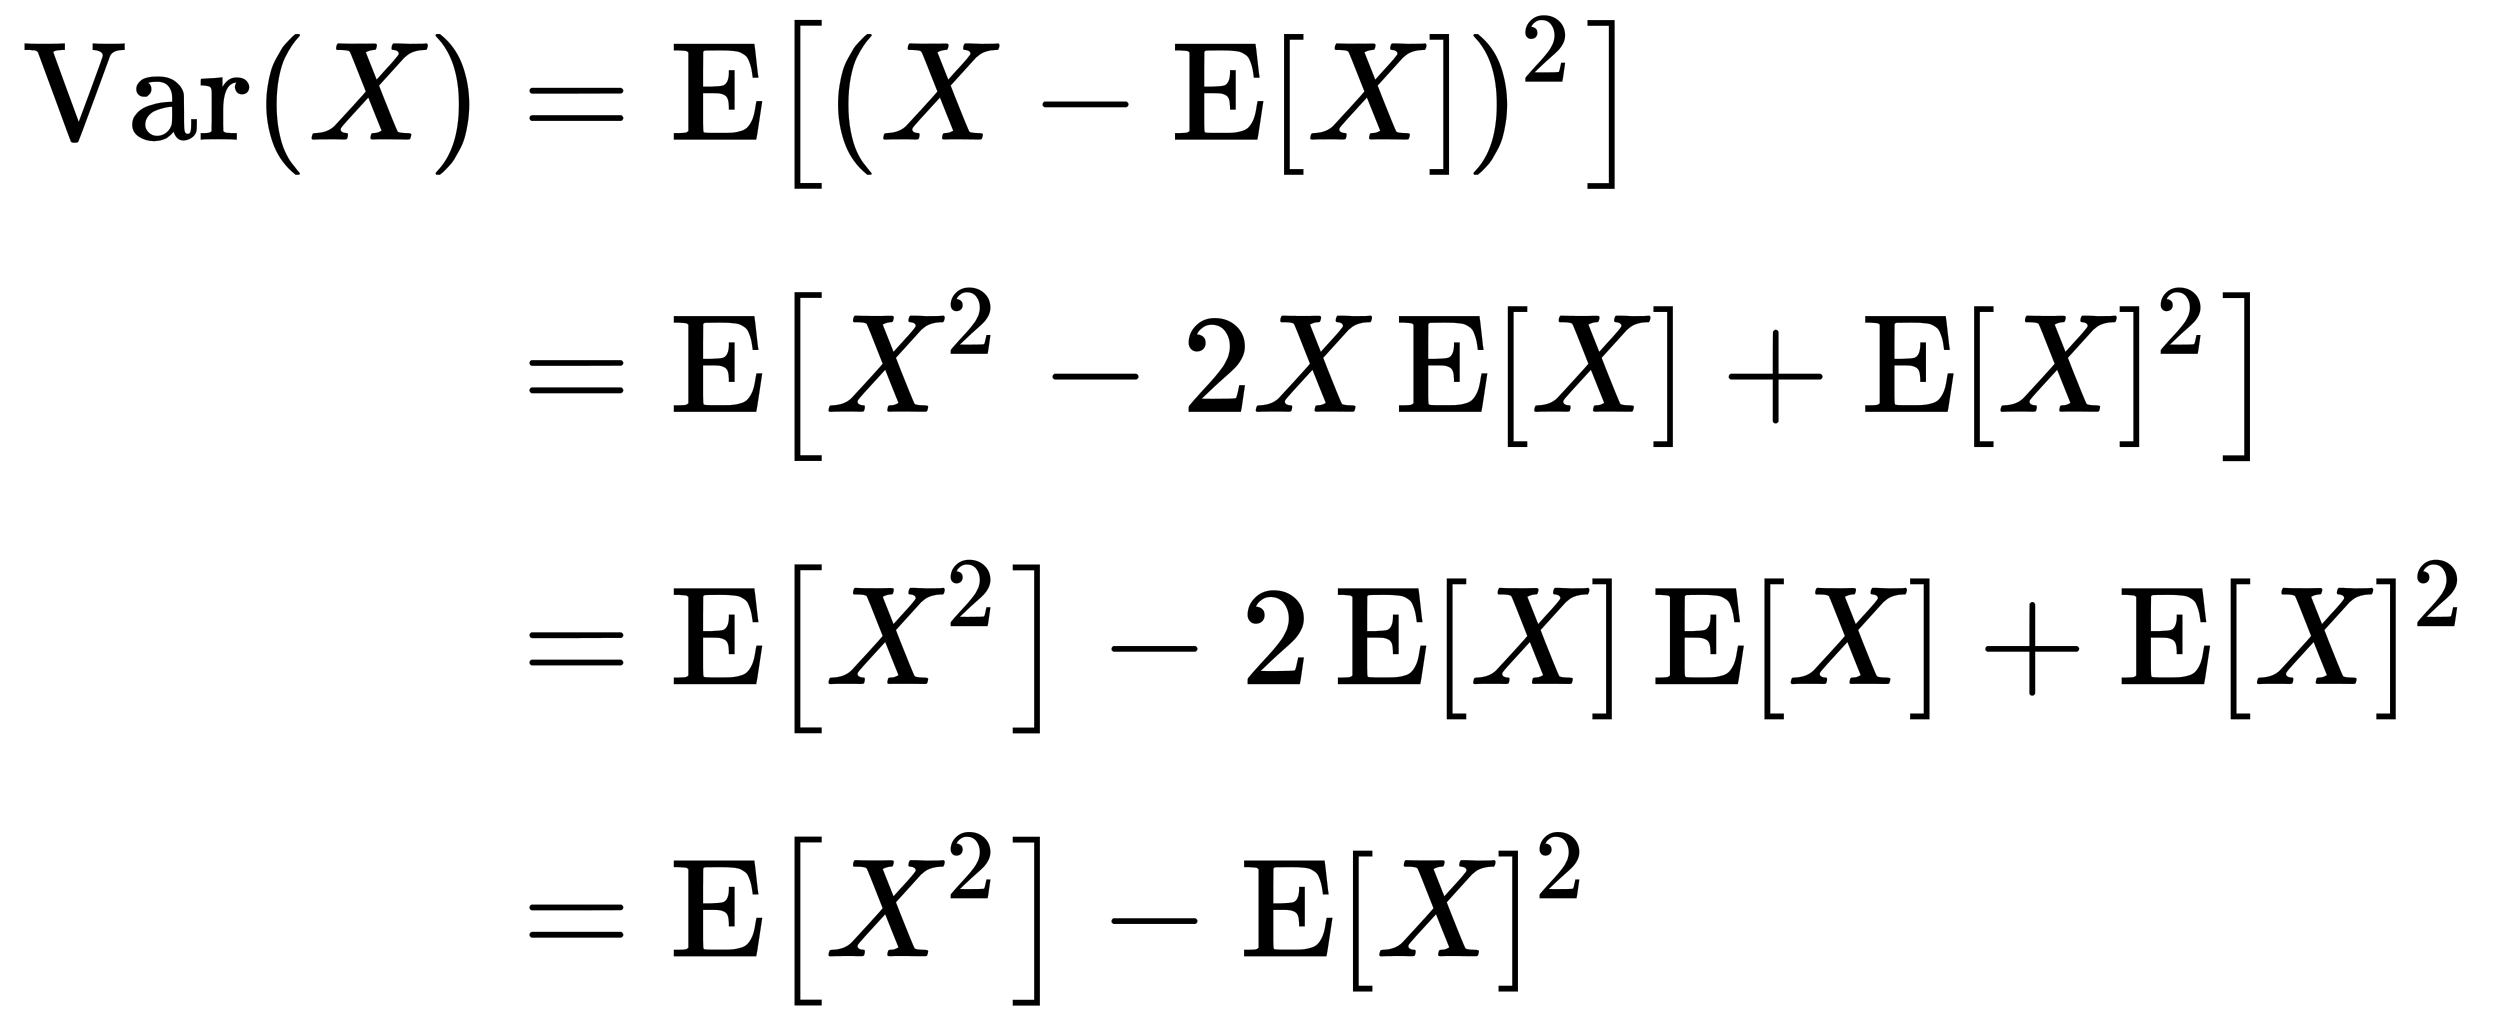 <svg xmlns:xlink="http://www.w3.org/1999/xlink" width="41.271ex" height="16.843ex" style="vertical-align: -7.838ex; margin-top: -0.248ex;" viewBox="0 -3877 17769.4 7251.7" role="img" focusable="false" xmlns="http://www.w3.org/2000/svg" aria-labelledby="MathJax-SVG-1-Title">
<title id="MathJax-SVG-1-Title">{\displaystyle {\begin{aligned}\operatorname {Var} (X)&amp;=\operatorname {E} \left[(X-\operatorname {E} [X])^{2}\right]\\[4pt]&amp;=\operatorname {E} \left[X^{2}-2X\operatorname {E} [X]+\operatorname {E} [X]^{2}\right]\\[4pt]&amp;=\operatorname {E} \left[X^{2}\right]-2\operatorname {E} [X]\operatorname {E} [X]+\operatorname {E} [X]^{2}\\[4pt]&amp;=\operatorname {E} \left[X^{2}\right]-\operatorname {E} [X]^{2}\end{aligned}}}</title>
<defs aria-hidden="true">
<path stroke-width="1" id="E1-MJMAIN-56" d="M114 620Q113 621 110 624T107 627T103 630T98 632T91 634T80 635T67 636T48 637H19V683H28Q46 680 152 680Q273 680 294 683H305V637H284Q223 634 223 620Q223 618 313 372T404 126L490 358Q575 588 575 597Q575 616 554 626T508 637H503V683H512Q527 680 627 680Q718 680 724 683H730V637H723Q648 637 627 596Q627 595 515 291T401 -14Q396 -22 382 -22H374H367Q353 -22 348 -14Q346 -12 231 303Q114 617 114 620Z"/>
<path stroke-width="1" id="E1-MJMAIN-61" d="M137 305T115 305T78 320T63 359Q63 394 97 421T218 448Q291 448 336 416T396 340Q401 326 401 309T402 194V124Q402 76 407 58T428 40Q443 40 448 56T453 109V145H493V106Q492 66 490 59Q481 29 455 12T400 -6T353 12T329 54V58L327 55Q325 52 322 49T314 40T302 29T287 17T269 6T247 -2T221 -8T190 -11Q130 -11 82 20T34 107Q34 128 41 147T68 188T116 225T194 253T304 268H318V290Q318 324 312 340Q290 411 215 411Q197 411 181 410T156 406T148 403Q170 388 170 359Q170 334 154 320ZM126 106Q126 75 150 51T209 26Q247 26 276 49T315 109Q317 116 318 175Q318 233 317 233Q309 233 296 232T251 223T193 203T147 166T126 106Z"/>
<path stroke-width="1" id="E1-MJMAIN-72" d="M36 46H50Q89 46 97 60V68Q97 77 97 91T98 122T98 161T98 203Q98 234 98 269T98 328L97 351Q94 370 83 376T38 385H20V408Q20 431 22 431L32 432Q42 433 60 434T96 436Q112 437 131 438T160 441T171 442H174V373Q213 441 271 441H277Q322 441 343 419T364 373Q364 352 351 337T313 322Q288 322 276 338T263 372Q263 381 265 388T270 400T273 405Q271 407 250 401Q234 393 226 386Q179 341 179 207V154Q179 141 179 127T179 101T180 81T180 66V61Q181 59 183 57T188 54T193 51T200 49T207 48T216 47T225 47T235 46T245 46H276V0H267Q249 3 140 3Q37 3 28 0H20V46H36Z"/>
<path stroke-width="1" id="E1-MJMAIN-28" d="M94 250Q94 319 104 381T127 488T164 576T202 643T244 695T277 729T302 750H315H319Q333 750 333 741Q333 738 316 720T275 667T226 581T184 443T167 250T184 58T225 -81T274 -167T316 -220T333 -241Q333 -250 318 -250H315H302L274 -226Q180 -141 137 -14T94 250Z"/>
<path stroke-width="1" id="E1-MJMATHI-58" d="M42 0H40Q26 0 26 11Q26 15 29 27Q33 41 36 43T55 46Q141 49 190 98Q200 108 306 224T411 342Q302 620 297 625Q288 636 234 637H206Q200 643 200 645T202 664Q206 677 212 683H226Q260 681 347 681Q380 681 408 681T453 682T473 682Q490 682 490 671Q490 670 488 658Q484 643 481 640T465 637Q434 634 411 620L488 426L541 485Q646 598 646 610Q646 628 622 635Q617 635 609 637Q594 637 594 648Q594 650 596 664Q600 677 606 683H618Q619 683 643 683T697 681T738 680Q828 680 837 683H845Q852 676 852 672Q850 647 840 637H824Q790 636 763 628T722 611T698 593L687 584Q687 585 592 480L505 384Q505 383 536 304T601 142T638 56Q648 47 699 46Q734 46 734 37Q734 35 732 23Q728 7 725 4T711 1Q708 1 678 1T589 2Q528 2 496 2T461 1Q444 1 444 10Q444 11 446 25Q448 35 450 39T455 44T464 46T480 47T506 54Q523 62 523 64Q522 64 476 181L429 299Q241 95 236 84Q232 76 232 72Q232 53 261 47Q262 47 267 47T273 46Q276 46 277 46T280 45T283 42T284 35Q284 26 282 19Q279 6 276 4T261 1Q258 1 243 1T201 2T142 2Q64 2 42 0Z"/>
<path stroke-width="1" id="E1-MJMAIN-29" d="M60 749L64 750Q69 750 74 750H86L114 726Q208 641 251 514T294 250Q294 182 284 119T261 12T224 -76T186 -143T145 -194T113 -227T90 -246Q87 -249 86 -250H74Q66 -250 63 -250T58 -247T55 -238Q56 -237 66 -225Q221 -64 221 250T66 725Q56 737 55 738Q55 746 60 749Z"/>
<path stroke-width="1" id="E1-MJMAIN-3D" d="M56 347Q56 360 70 367H707Q722 359 722 347Q722 336 708 328L390 327H72Q56 332 56 347ZM56 153Q56 168 72 173H708Q722 163 722 153Q722 140 707 133H70Q56 140 56 153Z"/>
<path stroke-width="1" id="E1-MJMAIN-45" d="M128 619Q121 626 117 628T101 631T58 634H25V680H597V676Q599 670 611 560T625 444V440H585V444Q584 447 582 465Q578 500 570 526T553 571T528 601T498 619T457 629T411 633T353 634Q266 634 251 633T233 622Q233 622 233 621Q232 619 232 497V376H286Q359 378 377 385Q413 401 416 469Q416 471 416 473V493H456V213H416V233Q415 268 408 288T383 317T349 328T297 330Q290 330 286 330H232V196V114Q232 57 237 52Q243 47 289 47H340H391Q428 47 452 50T505 62T552 92T584 146Q594 172 599 200T607 247T612 270V273H652V270Q651 267 632 137T610 3V0H25V46H58Q100 47 109 49T128 61V619Z"/>
<path stroke-width="1" id="E1-MJMAIN-5B" d="M118 -250V750H255V710H158V-210H255V-250H118Z"/>
<path stroke-width="1" id="E1-MJMAIN-2212" d="M84 237T84 250T98 270H679Q694 262 694 250T679 230H98Q84 237 84 250Z"/>
<path stroke-width="1" id="E1-MJMAIN-5D" d="M22 710V750H159V-250H22V-210H119V710H22Z"/>
<path stroke-width="1" id="E1-MJMAIN-32" d="M109 429Q82 429 66 447T50 491Q50 562 103 614T235 666Q326 666 387 610T449 465Q449 422 429 383T381 315T301 241Q265 210 201 149L142 93L218 92Q375 92 385 97Q392 99 409 186V189H449V186Q448 183 436 95T421 3V0H50V19V31Q50 38 56 46T86 81Q115 113 136 137Q145 147 170 174T204 211T233 244T261 278T284 308T305 340T320 369T333 401T340 431T343 464Q343 527 309 573T212 619Q179 619 154 602T119 569T109 550Q109 549 114 549Q132 549 151 535T170 489Q170 464 154 447T109 429Z"/>
<path stroke-width="1" id="E1-MJSZ1-5B" d="M202 -349V850H394V810H242V-309H394V-349H202Z"/>
<path stroke-width="1" id="E1-MJSZ1-5D" d="M22 810V850H214V-349H22V-309H174V810H22Z"/>
<path stroke-width="1" id="E1-MJMAIN-2B" d="M56 237T56 250T70 270H369V420L370 570Q380 583 389 583Q402 583 409 568V270H707Q722 262 722 250T707 230H409V-68Q401 -82 391 -82H389H387Q375 -82 369 -68V230H70Q56 237 56 250Z"/>
</defs>
<g stroke="currentColor" fill="currentColor" stroke-width="0" transform="matrix(1 0 0 -1 0 0)" aria-hidden="true">
<g transform="translate(167,0)">
<g transform="translate(-11,0)">
<g transform="translate(0,2885)">
 <use xlink:href="#E1-MJMAIN-56"/>
 <use xlink:href="#E1-MJMAIN-61" x="750" y="0"/>
 <use xlink:href="#E1-MJMAIN-72" x="1251" y="0"/>
 <use xlink:href="#E1-MJMAIN-28" x="1643" y="0"/>
 <use xlink:href="#E1-MJMATHI-58" x="2033" y="0"/>
 <use xlink:href="#E1-MJMAIN-29" x="2885" y="0"/>
</g>
</g>
<g transform="translate(3264,0)">
<g transform="translate(0,2885)">
 <use xlink:href="#E1-MJMAIN-3D" x="277" y="0"/>
 <use xlink:href="#E1-MJMAIN-45" x="1334" y="0"/>
<g transform="translate(2015,0)">
 <use xlink:href="#E1-MJSZ1-5B"/>
<g transform="translate(417,0)">
 <use xlink:href="#E1-MJMAIN-28" x="0" y="0"/>
 <use xlink:href="#E1-MJMATHI-58" x="389" y="0"/>
 <use xlink:href="#E1-MJMAIN-2212" x="1464" y="0"/>
 <use xlink:href="#E1-MJMAIN-45" x="2464" y="0"/>
 <use xlink:href="#E1-MJMAIN-5B" x="3146" y="0"/>
 <use xlink:href="#E1-MJMATHI-58" x="3424" y="0"/>
 <use xlink:href="#E1-MJMAIN-5D" x="4277" y="0"/>
<g transform="translate(4555,0)">
 <use xlink:href="#E1-MJMAIN-29" x="0" y="0"/>
 <use transform="scale(0.707)" xlink:href="#E1-MJMAIN-32" x="550" y="583"/>
</g>
</g>
 <use xlink:href="#E1-MJSZ1-5D" x="5816" y="-1"/>
</g>
</g>
<g transform="translate(0,950)">
 <use xlink:href="#E1-MJMAIN-3D" x="277" y="0"/>
 <use xlink:href="#E1-MJMAIN-45" x="1334" y="0"/>
<g transform="translate(2015,0)">
 <use xlink:href="#E1-MJSZ1-5B"/>
<g transform="translate(417,0)">
 <use xlink:href="#E1-MJMATHI-58" x="0" y="0"/>
 <use transform="scale(0.707)" xlink:href="#E1-MJMAIN-32" x="1215" y="583"/>
 <use xlink:href="#E1-MJMAIN-2212" x="1535" y="0"/>
 <use xlink:href="#E1-MJMAIN-32" x="2536" y="0"/>
 <use xlink:href="#E1-MJMATHI-58" x="3037" y="0"/>
 <use xlink:href="#E1-MJMAIN-45" x="4056" y="0"/>
 <use xlink:href="#E1-MJMAIN-5B" x="4737" y="0"/>
 <use xlink:href="#E1-MJMATHI-58" x="5016" y="0"/>
 <use xlink:href="#E1-MJMAIN-5D" x="5868" y="0"/>
 <use xlink:href="#E1-MJMAIN-2B" x="6369" y="0"/>
 <use xlink:href="#E1-MJMAIN-45" x="7370" y="0"/>
 <use xlink:href="#E1-MJMAIN-5B" x="8051" y="0"/>
 <use xlink:href="#E1-MJMATHI-58" x="8330" y="0"/>
<g transform="translate(9182,0)">
 <use xlink:href="#E1-MJMAIN-5D" x="0" y="0"/>
 <use transform="scale(0.707)" xlink:href="#E1-MJMAIN-32" x="393" y="583"/>
</g>
</g>
 <use xlink:href="#E1-MJSZ1-5D" x="10332" y="-1"/>
</g>
</g>
<g transform="translate(0,-985)">
 <use xlink:href="#E1-MJMAIN-3D" x="277" y="0"/>
 <use xlink:href="#E1-MJMAIN-45" x="1334" y="0"/>
<g transform="translate(2015,0)">
 <use xlink:href="#E1-MJSZ1-5B"/>
<g transform="translate(417,0)">
 <use xlink:href="#E1-MJMATHI-58" x="0" y="0"/>
 <use transform="scale(0.707)" xlink:href="#E1-MJMAIN-32" x="1215" y="583"/>
</g>
 <use xlink:href="#E1-MJSZ1-5D" x="1731" y="-1"/>
</g>
 <use xlink:href="#E1-MJMAIN-2212" x="4386" y="0"/>
 <use xlink:href="#E1-MJMAIN-32" x="5387" y="0"/>
 <use xlink:href="#E1-MJMAIN-45" x="6054" y="0"/>
 <use xlink:href="#E1-MJMAIN-5B" x="6735" y="0"/>
 <use xlink:href="#E1-MJMATHI-58" x="7014" y="0"/>
 <use xlink:href="#E1-MJMAIN-5D" x="7866" y="0"/>
 <use xlink:href="#E1-MJMAIN-45" x="8311" y="0"/>
 <use xlink:href="#E1-MJMAIN-5B" x="8993" y="0"/>
 <use xlink:href="#E1-MJMATHI-58" x="9271" y="0"/>
 <use xlink:href="#E1-MJMAIN-5D" x="10124" y="0"/>
 <use xlink:href="#E1-MJMAIN-2B" x="10625" y="0"/>
 <use xlink:href="#E1-MJMAIN-45" x="11625" y="0"/>
 <use xlink:href="#E1-MJMAIN-5B" x="12307" y="0"/>
 <use xlink:href="#E1-MJMATHI-58" x="12585" y="0"/>
<g transform="translate(13438,0)">
 <use xlink:href="#E1-MJMAIN-5D" x="0" y="0"/>
 <use transform="scale(0.707)" xlink:href="#E1-MJMAIN-32" x="393" y="583"/>
</g>
</g>
<g transform="translate(0,-2920)">
 <use xlink:href="#E1-MJMAIN-3D" x="277" y="0"/>
 <use xlink:href="#E1-MJMAIN-45" x="1334" y="0"/>
<g transform="translate(2015,0)">
 <use xlink:href="#E1-MJSZ1-5B"/>
<g transform="translate(417,0)">
 <use xlink:href="#E1-MJMATHI-58" x="0" y="0"/>
 <use transform="scale(0.707)" xlink:href="#E1-MJMAIN-32" x="1215" y="583"/>
</g>
 <use xlink:href="#E1-MJSZ1-5D" x="1731" y="-1"/>
</g>
 <use xlink:href="#E1-MJMAIN-2212" x="4386" y="0"/>
 <use xlink:href="#E1-MJMAIN-45" x="5387" y="0"/>
 <use xlink:href="#E1-MJMAIN-5B" x="6068" y="0"/>
 <use xlink:href="#E1-MJMATHI-58" x="6347" y="0"/>
<g transform="translate(7199,0)">
 <use xlink:href="#E1-MJMAIN-5D" x="0" y="0"/>
 <use transform="scale(0.707)" xlink:href="#E1-MJMAIN-32" x="393" y="583"/>
</g>
</g>
</g>
</g>
</g>
</svg>